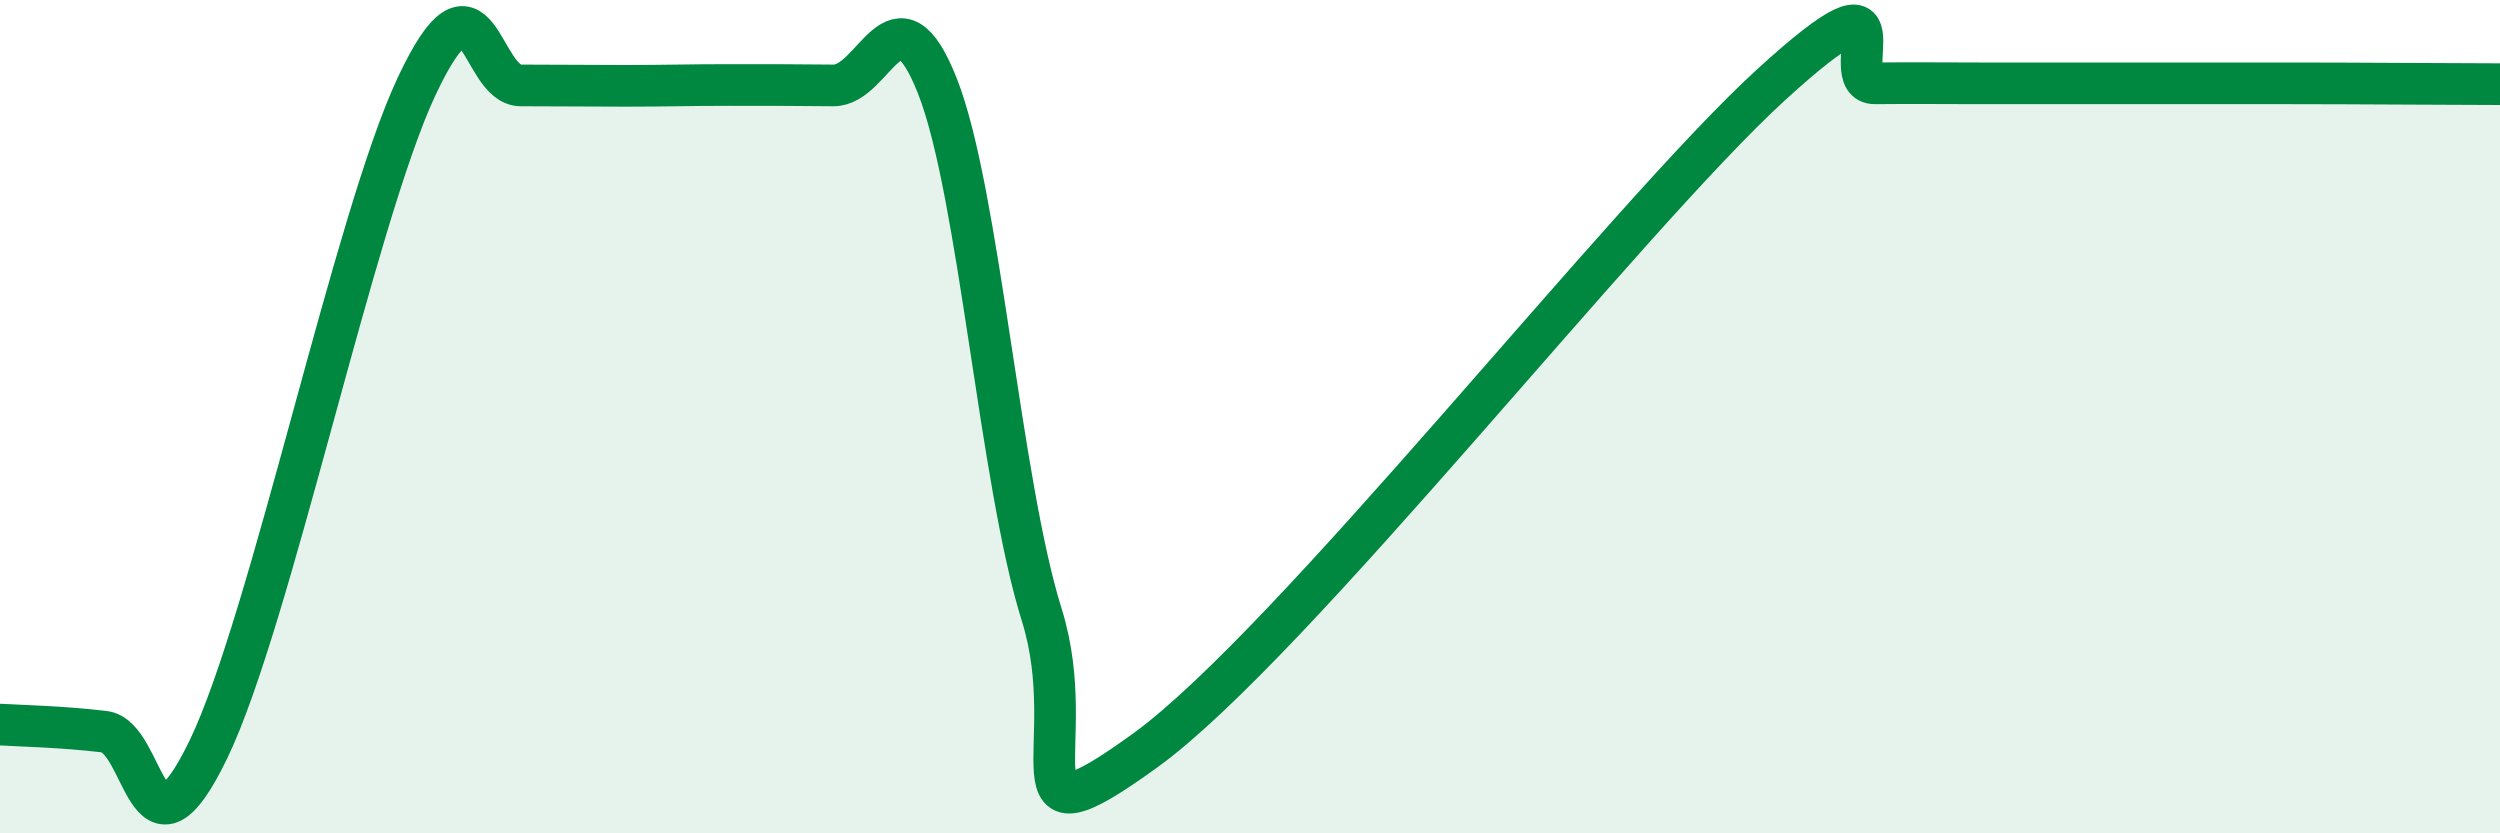 
    <svg width="60" height="20" viewBox="0 0 60 20" xmlns="http://www.w3.org/2000/svg">
      <path
        d="M 0,17.39 C 0.5,17.42 1.5,17.44 2.5,17.56 C 3.5,17.68 3.5,21.09 5,17.99 C 6.5,14.89 8.5,5.26 10,2.07 C 11.5,-1.12 11.5,2.05 12.5,2.05 C 13.5,2.05 14,2.06 15,2.06 C 16,2.06 16.5,2.04 17.5,2.04 C 18.5,2.04 19,2.04 20,2.05 C 21,2.06 21.5,-0.47 22.5,2.07 C 23.5,4.61 24,11.56 25,14.75 C 26,17.94 24,20.54 27.5,18 C 31,15.46 39,5.24 42.5,2.04 C 46,-1.16 44,2.01 45,2 C 46,1.99 46.5,2 47.5,2 C 48.5,2 49,2 50,2 C 51,2 51.5,2 52.5,2 C 53.5,2 53.5,2 55,2 C 56.5,2 59,2.02 60,2.02L60 20L0 20Z"
        fill="#008740"
        opacity="0.1"
        stroke-linecap="round"
        stroke-linejoin="round"
      />
      <path
        d="M 0,17.39 C 0.5,17.42 1.5,17.44 2.5,17.56 C 3.5,17.68 3.5,21.09 5,17.99 C 6.5,14.89 8.5,5.26 10,2.07 C 11.5,-1.12 11.5,2.05 12.5,2.05 C 13.5,2.05 14,2.06 15,2.06 C 16,2.06 16.5,2.04 17.5,2.04 C 18.5,2.04 19,2.04 20,2.05 C 21,2.06 21.5,-0.47 22.5,2.07 C 23.5,4.61 24,11.56 25,14.75 C 26,17.94 24,20.54 27.5,18 C 31,15.46 39,5.24 42.5,2.04 C 46,-1.16 44,2.01 45,2 C 46,1.99 46.5,2 47.5,2 C 48.5,2 49,2 50,2 C 51,2 51.5,2 52.5,2 C 53.5,2 53.5,2 55,2 C 56.5,2 59,2.02 60,2.02"
        stroke="#008740"
        stroke-width="1"
        fill="none"
        stroke-linecap="round"
        stroke-linejoin="round"
      />
    </svg>
  